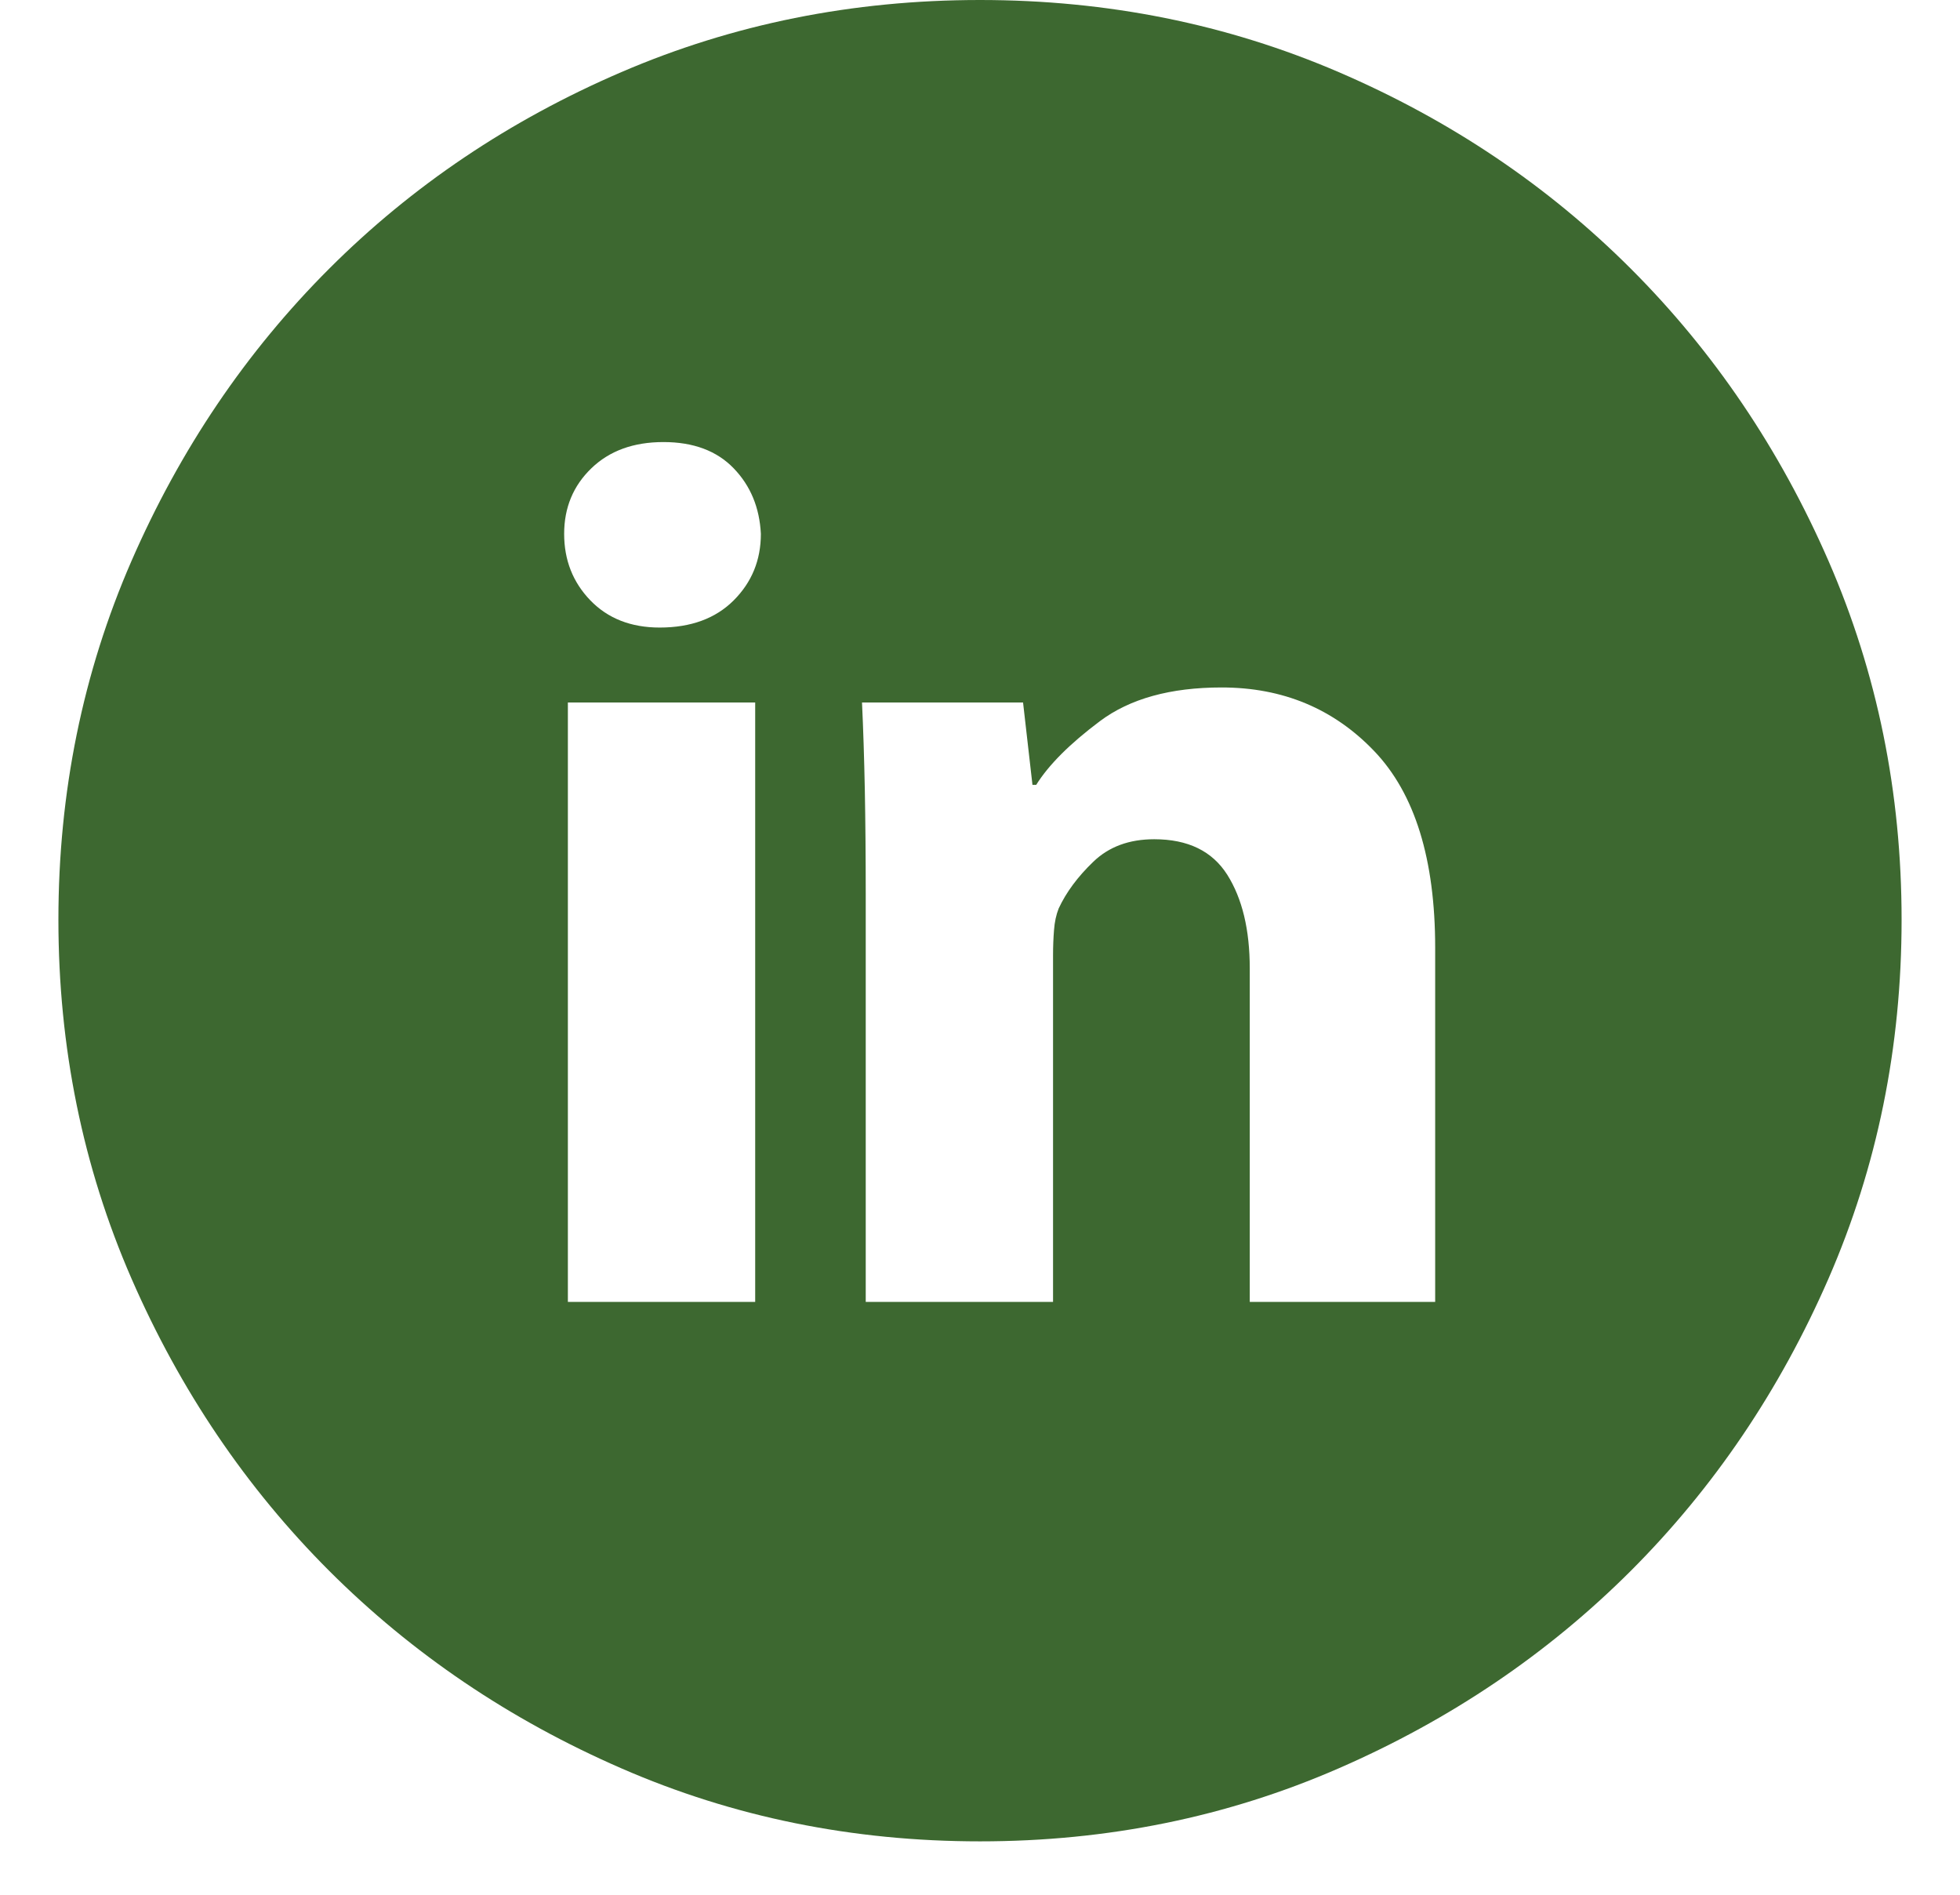 <svg width="30" height="29" viewBox="0 0 30 29" fill="none" xmlns="http://www.w3.org/2000/svg">
<path d="M15 0C13.05 0 11.22 0.368 9.51 1.104C7.799 1.84 6.308 2.843 5.037 4.114C3.766 5.385 2.758 6.876 2.012 8.587C1.267 10.298 0.894 12.128 0.894 14.077C0.894 16.027 1.267 17.857 2.012 19.568C2.758 21.279 3.766 22.769 5.037 24.041C6.308 25.311 7.799 26.32 9.51 27.065C11.22 27.811 13.05 28.183 15 28.183C16.95 28.183 18.78 27.811 20.491 27.065C22.201 26.32 23.692 25.311 24.963 24.041C26.234 22.769 27.242 21.279 27.988 19.568C28.733 17.857 29.106 16.027 29.106 14.077C29.106 12.128 28.733 10.298 27.988 8.587C27.242 6.876 26.234 5.385 24.963 4.114C23.692 2.843 22.201 1.84 20.491 1.104C18.78 0.368 16.95 0 15 0ZM11.559 19.926H8.692V10.752H11.559V19.926ZM10.097 9.605C9.658 9.605 9.304 9.466 9.036 9.189C8.769 8.912 8.635 8.573 8.635 8.171C8.635 7.77 8.774 7.435 9.051 7.168C9.328 6.9 9.696 6.766 10.155 6.766C10.613 6.766 10.972 6.9 11.23 7.168C11.488 7.435 11.626 7.77 11.646 8.171C11.646 8.573 11.507 8.912 11.23 9.189C10.953 9.466 10.575 9.605 10.097 9.605ZM21.967 19.926H19.129V14.823C19.129 14.23 19.014 13.752 18.785 13.389C18.555 13.026 18.183 12.845 17.666 12.845C17.284 12.845 16.974 12.959 16.735 13.189C16.496 13.418 16.319 13.657 16.204 13.905C16.166 14.001 16.142 14.111 16.133 14.235C16.123 14.359 16.118 14.488 16.118 14.622V19.926H13.251V13.676C13.251 13.103 13.246 12.572 13.237 12.085C13.227 11.597 13.213 11.153 13.194 10.752H15.659L15.803 12.013H15.86C16.051 11.707 16.376 11.382 16.835 11.038C17.294 10.694 17.915 10.522 18.698 10.522C19.635 10.522 20.414 10.847 21.035 11.497C21.656 12.147 21.967 13.15 21.967 14.507V19.926Z" fill="#3D6830"/>
</svg>
